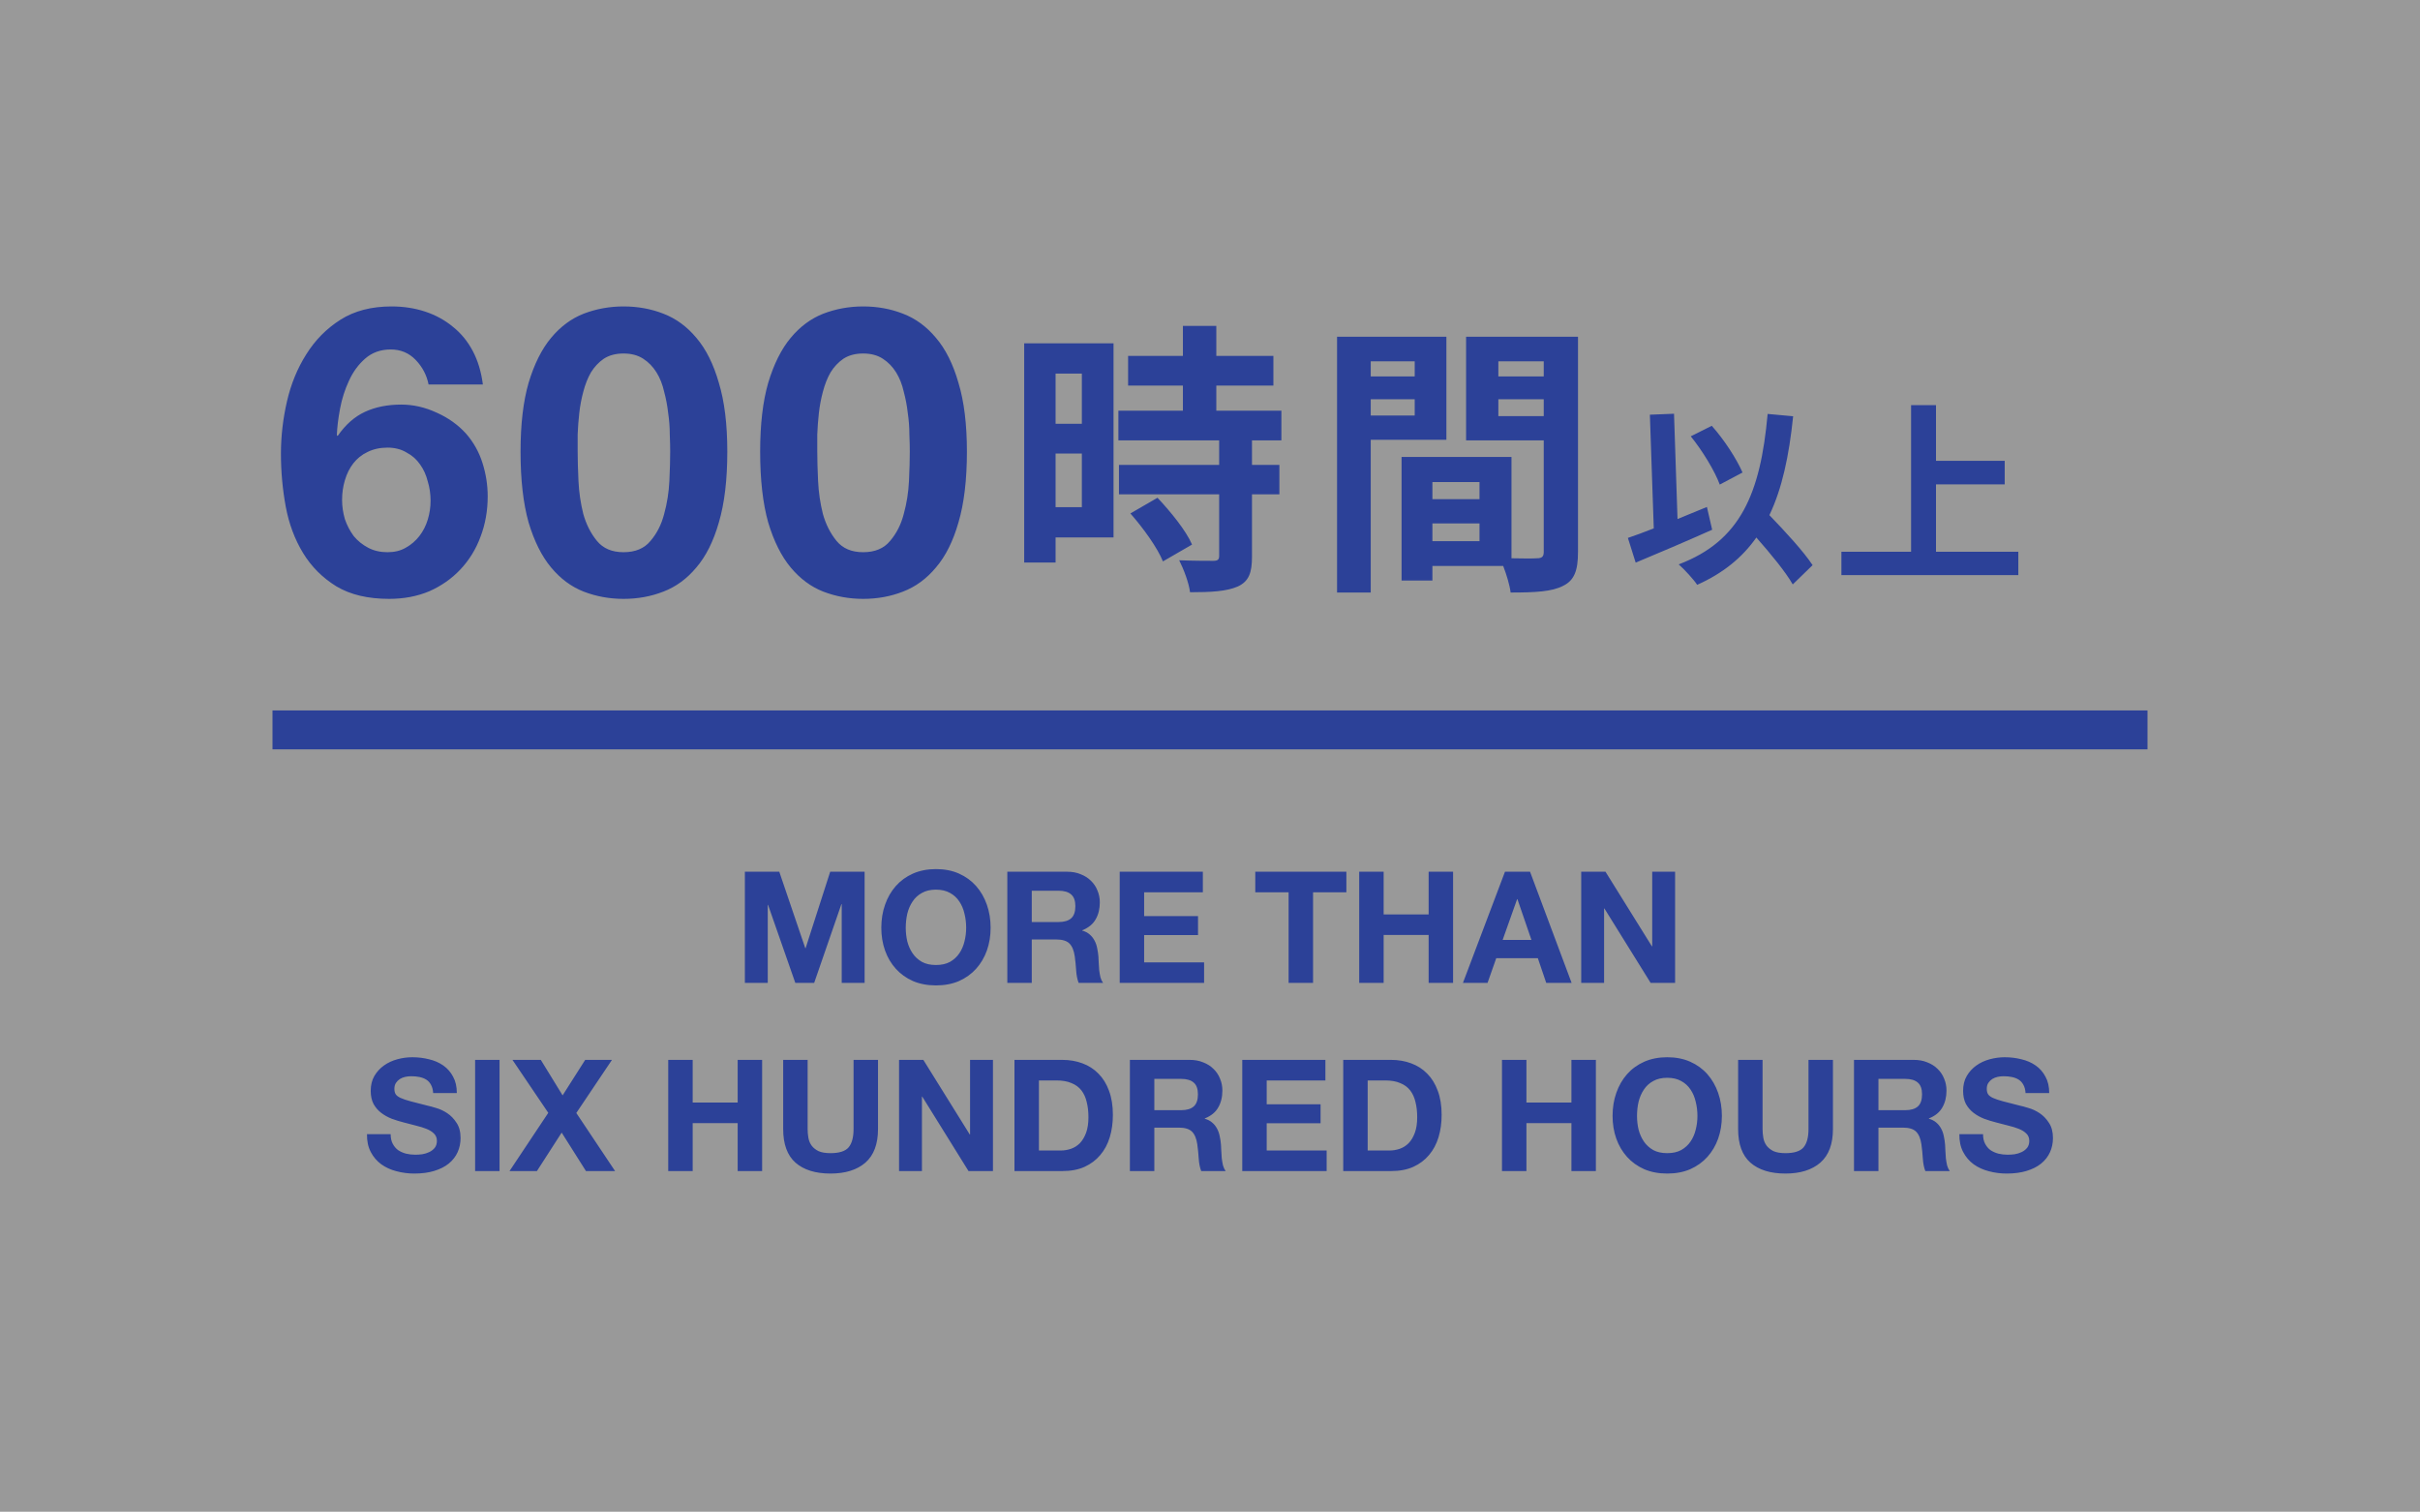 <svg width="373" height="233" viewBox="0 0 373 233" fill="none" xmlns="http://www.w3.org/2000/svg">
<rect x="0" y="0" width="373" height="233" fill="#808080" stroke="none"/>
<rect width="373" height="233" fill="white" fill-opacity="0.2"/>
<path d="M59.732 68.994C58.575 68.994 57.541 69.221 56.632 69.676C55.764 70.089 55.041 70.668 54.462 71.412C53.883 72.156 53.449 73.024 53.16 74.016C52.871 74.967 52.726 75.979 52.726 77.054C52.726 78.046 52.871 79.038 53.16 80.03C53.491 80.981 53.945 81.849 54.524 82.634C55.144 83.378 55.888 83.977 56.756 84.432C57.624 84.887 58.616 85.114 59.732 85.114C60.807 85.114 61.737 84.887 62.522 84.432C63.349 83.977 64.051 83.378 64.63 82.634C65.209 81.89 65.643 81.043 65.932 80.092C66.221 79.141 66.366 78.17 66.366 77.178C66.366 76.145 66.221 75.153 65.932 74.202C65.684 73.21 65.291 72.342 64.754 71.598C64.217 70.813 63.514 70.193 62.646 69.738C61.819 69.242 60.848 68.994 59.732 68.994ZM66.056 59.26C65.767 57.813 65.105 56.553 64.072 55.478C63.039 54.403 61.757 53.866 60.228 53.866C58.657 53.866 57.335 54.341 56.26 55.292C55.227 56.201 54.4 57.338 53.78 58.702C53.16 60.025 52.705 61.451 52.416 62.98C52.127 64.509 51.961 65.873 51.92 67.072L52.044 67.196C53.243 65.46 54.648 64.22 56.26 63.476C57.872 62.732 59.732 62.36 61.84 62.36C63.7 62.36 65.519 62.773 67.296 63.6C69.073 64.385 70.582 65.46 71.822 66.824C72.979 68.147 73.827 69.655 74.364 71.35C74.901 73.045 75.17 74.76 75.17 76.496C75.17 78.728 74.798 80.815 74.054 82.758C73.351 84.659 72.318 86.333 70.954 87.78C69.631 89.185 68.04 90.301 66.18 91.128C64.32 91.913 62.253 92.306 59.98 92.306C56.715 92.306 54.007 91.665 51.858 90.384C49.709 89.061 47.993 87.346 46.712 85.238C45.431 83.13 44.542 80.753 44.046 78.108C43.55 75.421 43.302 72.693 43.302 69.924C43.302 67.237 43.612 64.551 44.232 61.864C44.852 59.177 45.844 56.759 47.208 54.61C48.572 52.419 50.329 50.642 52.478 49.278C54.627 47.914 57.252 47.232 60.352 47.232C62.212 47.232 63.948 47.501 65.56 48.038C67.172 48.575 68.598 49.361 69.838 50.394C71.078 51.386 72.091 52.626 72.876 54.114C73.661 55.602 74.178 57.317 74.426 59.26H66.056ZM89.037 69.614C89.037 70.854 89.079 72.363 89.161 74.14C89.244 75.876 89.492 77.571 89.905 79.224C90.36 80.836 91.062 82.221 92.013 83.378C92.964 84.535 94.328 85.114 96.105 85.114C97.924 85.114 99.308 84.535 100.259 83.378C101.251 82.221 101.954 80.836 102.367 79.224C102.822 77.571 103.091 75.876 103.173 74.14C103.256 72.363 103.297 70.854 103.297 69.614C103.297 68.87 103.277 67.981 103.235 66.948C103.235 65.873 103.153 64.778 102.987 63.662C102.863 62.546 102.657 61.451 102.367 60.376C102.119 59.26 101.727 58.268 101.189 57.4C100.652 56.532 99.97 55.829 99.143 55.292C98.317 54.755 97.304 54.486 96.105 54.486C94.906 54.486 93.894 54.755 93.067 55.292C92.282 55.829 91.621 56.532 91.083 57.4C90.587 58.268 90.195 59.26 89.905 60.376C89.616 61.451 89.409 62.546 89.285 63.662C89.161 64.778 89.079 65.873 89.037 66.948C89.037 67.981 89.037 68.87 89.037 69.614ZM80.233 69.614C80.233 65.398 80.647 61.864 81.473 59.012C82.341 56.119 83.499 53.804 84.945 52.068C86.392 50.332 88.066 49.092 89.967 48.348C91.91 47.604 93.956 47.232 96.105 47.232C98.296 47.232 100.342 47.604 102.243 48.348C104.186 49.092 105.881 50.332 107.327 52.068C108.815 53.804 109.973 56.119 110.799 59.012C111.667 61.864 112.101 65.398 112.101 69.614C112.101 73.954 111.667 77.591 110.799 80.526C109.973 83.419 108.815 85.734 107.327 87.47C105.881 89.206 104.186 90.446 102.243 91.19C100.342 91.934 98.296 92.306 96.105 92.306C93.956 92.306 91.91 91.934 89.967 91.19C88.066 90.446 86.392 89.206 84.945 87.47C83.499 85.734 82.341 83.419 81.473 80.526C80.647 77.591 80.233 73.954 80.233 69.614ZM125.968 69.614C125.968 70.854 126.01 72.363 126.092 74.14C126.175 75.876 126.423 77.571 126.836 79.224C127.291 80.836 127.994 82.221 128.944 83.378C129.895 84.535 131.259 85.114 133.036 85.114C134.855 85.114 136.24 84.535 137.19 83.378C138.182 82.221 138.885 80.836 139.298 79.224C139.753 77.571 140.022 75.876 140.104 74.14C140.187 72.363 140.228 70.854 140.228 69.614C140.228 68.87 140.208 67.981 140.166 66.948C140.166 65.873 140.084 64.778 139.918 63.662C139.794 62.546 139.588 61.451 139.298 60.376C139.05 59.26 138.658 58.268 138.12 57.4C137.583 56.532 136.901 55.829 136.074 55.292C135.248 54.755 134.235 54.486 133.036 54.486C131.838 54.486 130.825 54.755 129.998 55.292C129.213 55.829 128.552 56.532 128.014 57.4C127.518 58.268 127.126 59.26 126.836 60.376C126.547 61.451 126.34 62.546 126.216 63.662C126.092 64.778 126.01 65.873 125.968 66.948C125.968 67.981 125.968 68.87 125.968 69.614ZM117.164 69.614C117.164 65.398 117.578 61.864 118.404 59.012C119.272 56.119 120.43 53.804 121.876 52.068C123.323 50.332 124.997 49.092 126.898 48.348C128.841 47.604 130.887 47.232 133.036 47.232C135.227 47.232 137.273 47.604 139.174 48.348C141.117 49.092 142.812 50.332 144.258 52.068C145.746 53.804 146.904 56.119 147.73 59.012C148.598 61.864 149.032 65.398 149.032 69.614C149.032 73.954 148.598 77.591 147.73 80.526C146.904 83.419 145.746 85.734 144.258 87.47C142.812 89.206 141.117 90.446 139.174 91.19C137.273 91.934 135.227 92.306 133.036 92.306C130.887 92.306 128.841 91.934 126.898 91.19C124.997 90.446 123.323 89.206 121.876 87.47C120.43 85.734 119.272 83.419 118.404 80.526C117.578 77.591 117.164 73.954 117.164 69.614Z" fill="#2C4198"/>
<path d="M166.748 57.58H162.7V65.324H166.748V57.58ZM162.7 78.172H166.748V69.9H162.7V78.172ZM171.632 52.916V82.836H162.7V86.708H157.86V52.916H171.632ZM174.228 79.14L178.408 76.72C180.432 78.876 182.808 81.78 183.732 83.936L179.244 86.532C178.452 84.508 176.208 81.384 174.228 79.14ZM197.504 67.876H192.972V71.66H197.196V76.192H192.972V85.784C192.972 88.292 192.488 89.612 190.772 90.404C189.056 91.152 186.68 91.284 183.424 91.284C183.248 89.832 182.456 87.764 181.752 86.356C183.864 86.444 186.328 86.444 186.988 86.444C187.692 86.444 187.912 86.268 187.912 85.652V76.192H172.468V71.66H187.912V67.876H172.38V63.3H182.324V59.428H173.876V54.852H182.324V50.232H187.472V54.852H196.272V59.428H187.472V63.3H197.504V67.876ZM218.052 55.688H211.276V58.02H218.052V55.688ZM211.276 64.048H218.052V61.54H211.276V64.048ZM222.936 67.788H211.276V91.328H206.084V51.904H222.936V67.788ZM230.944 64.136H237.94V61.54H230.944V64.136ZM237.94 55.688H230.944V58.02H237.94V55.688ZM220.78 83.408H228.04V80.68H220.78V83.408ZM228.04 74.3H220.78V76.94H228.04V74.3ZM243.22 51.904V85.124C243.22 87.94 242.648 89.48 240.888 90.316C239.172 91.196 236.62 91.328 232.836 91.328C232.704 90.228 232.22 88.6 231.692 87.236H220.78V89.48H216.028V70.428H232.968V86.048C234.684 86.092 236.312 86.092 236.884 86.048C237.676 86.048 237.94 85.784 237.94 85.08V67.876H225.972V51.904H243.22ZM268.58 72.83L265.07 74.69C264.32 72.62 262.4 69.47 260.6 67.25L263.84 65.63C265.79 67.82 267.68 70.76 268.58 72.83ZM263.09 78.14L263.9 81.65C259.94 83.42 255.5 85.31 252.11 86.72L250.91 82.91C252.05 82.52 253.4 82.04 254.9 81.44L254.3 63.92L258.02 63.77L258.56 80C260.06 79.37 261.59 78.74 263.09 78.14ZM279.38 87.11L276.32 90.08C275.21 88.13 272.93 85.37 270.71 82.85C268.52 85.97 265.55 88.37 261.59 90.14C261.08 89.36 259.61 87.74 258.74 86.99C268.25 83.39 271.34 76.13 272.45 63.8L276.38 64.16C275.75 70.31 274.67 75.32 272.72 79.4C275.21 81.98 278 85.01 279.38 87.11ZM298.4 85.04H311.09V88.64H283.82V85.04H294.56V62.45H298.4V71.03H308.99V74.66H298.4V85.04Z" fill="#2C4198"/>
<rect x="42" y="109.5" width="289" height="6" fill="#2C4198"/>
<path d="M114.808 134.364H120.112L124.12 146.148H124.168L127.96 134.364H133.264V151.5H129.736V139.356H129.688L125.488 151.5H122.584L118.384 139.476H118.336V151.5H114.808V134.364ZM139.606 143.004C139.606 143.724 139.686 144.428 139.846 145.116C140.022 145.788 140.294 146.396 140.662 146.94C141.03 147.484 141.51 147.924 142.102 148.26C142.694 148.58 143.414 148.74 144.262 148.74C145.11 148.74 145.83 148.58 146.422 148.26C147.014 147.924 147.494 147.484 147.862 146.94C148.23 146.396 148.494 145.788 148.654 145.116C148.83 144.428 148.918 143.724 148.918 143.004C148.918 142.252 148.83 141.524 148.654 140.82C148.494 140.116 148.23 139.492 147.862 138.948C147.494 138.388 147.014 137.948 146.422 137.628C145.83 137.292 145.11 137.124 144.262 137.124C143.414 137.124 142.694 137.292 142.102 137.628C141.51 137.948 141.03 138.388 140.662 138.948C140.294 139.492 140.022 140.116 139.846 140.82C139.686 141.524 139.606 142.252 139.606 143.004ZM135.838 143.004C135.838 141.724 136.03 140.54 136.414 139.452C136.798 138.348 137.35 137.388 138.07 136.572C138.79 135.756 139.67 135.116 140.71 134.652C141.766 134.188 142.95 133.956 144.262 133.956C145.59 133.956 146.774 134.188 147.814 134.652C148.854 135.116 149.734 135.756 150.454 136.572C151.174 137.388 151.726 138.348 152.11 139.452C152.494 140.54 152.686 141.724 152.686 143.004C152.686 144.252 152.494 145.42 152.11 146.508C151.726 147.58 151.174 148.516 150.454 149.316C149.734 150.116 148.854 150.748 147.814 151.212C146.774 151.66 145.59 151.884 144.262 151.884C142.95 151.884 141.766 151.66 140.71 151.212C139.67 150.748 138.79 150.116 138.07 149.316C137.35 148.516 136.798 147.58 136.414 146.508C136.03 145.42 135.838 144.252 135.838 143.004ZM159.029 142.116H163.157C164.021 142.116 164.669 141.924 165.101 141.54C165.533 141.156 165.749 140.532 165.749 139.668C165.749 138.836 165.533 138.236 165.101 137.868C164.669 137.484 164.021 137.292 163.157 137.292H159.029V142.116ZM155.261 134.364H164.501C165.269 134.364 165.957 134.492 166.565 134.748C167.189 134.988 167.717 135.324 168.149 135.756C168.597 136.188 168.933 136.692 169.157 137.268C169.397 137.828 169.517 138.436 169.517 139.092C169.517 140.1 169.301 140.972 168.869 141.708C168.453 142.444 167.765 143.004 166.805 143.388V143.436C167.269 143.564 167.653 143.764 167.957 144.036C168.261 144.292 168.509 144.604 168.701 144.972C168.893 145.324 169.029 145.716 169.109 146.148C169.205 146.58 169.269 147.012 169.301 147.444C169.317 147.716 169.333 148.036 169.349 148.404C169.365 148.772 169.389 149.148 169.421 149.532C169.469 149.916 169.533 150.284 169.613 150.636C169.709 150.972 169.845 151.26 170.021 151.5H166.253C166.045 150.956 165.917 150.308 165.869 149.556C165.821 148.804 165.749 148.084 165.653 147.396C165.525 146.5 165.253 145.844 164.837 145.428C164.421 145.012 163.741 144.804 162.797 144.804H159.029V151.5H155.261V134.364ZM172.582 134.364H185.398V137.532H176.35V141.204H184.654V144.132H176.35V148.332H185.59V151.5H172.582V134.364ZM198.616 137.532H193.48V134.364H207.52V137.532H202.384V151.5H198.616V137.532ZM209.496 134.364H213.264V140.94H220.2V134.364H223.968V151.5H220.2V144.108H213.264V151.5H209.496V134.364ZM231.605 144.876H236.045L233.885 138.588H233.837L231.605 144.876ZM231.965 134.364H235.829L242.237 151.5H238.325L237.029 147.684H230.621L229.277 151.5H225.485L231.965 134.364ZM243.715 134.364H247.459L254.611 145.86H254.659V134.364H258.187V151.5H254.419L247.291 140.028H247.243V151.5H243.715V134.364ZM60.212 174.812C60.212 175.388 60.316 175.876 60.524 176.276C60.732 176.676 61.004 177.004 61.34 177.26C61.692 177.5 62.1 177.684 62.564 177.812C63.028 177.924 63.508 177.98 64.004 177.98C64.34 177.98 64.7 177.956 65.084 177.908C65.468 177.844 65.828 177.732 66.164 177.572C66.5 177.412 66.78 177.196 67.004 176.924C67.228 176.636 67.34 176.276 67.34 175.844C67.34 175.38 67.188 175.004 66.884 174.716C66.596 174.428 66.212 174.188 65.732 173.996C65.252 173.804 64.708 173.636 64.1 173.492C63.492 173.348 62.876 173.188 62.252 173.012C61.612 172.852 60.988 172.66 60.38 172.436C59.772 172.196 59.228 171.892 58.748 171.524C58.268 171.156 57.876 170.7 57.572 170.156C57.284 169.596 57.14 168.924 57.14 168.14C57.14 167.26 57.324 166.5 57.692 165.86C58.076 165.204 58.572 164.66 59.18 164.228C59.788 163.796 60.476 163.476 61.244 163.268C62.012 163.06 62.78 162.956 63.548 162.956C64.444 162.956 65.3 163.06 66.116 163.268C66.948 163.46 67.684 163.78 68.324 164.228C68.964 164.676 69.468 165.252 69.836 165.956C70.22 166.644 70.412 167.484 70.412 168.476H66.764C66.732 167.964 66.62 167.54 66.428 167.204C66.252 166.868 66.012 166.604 65.708 166.412C65.404 166.22 65.052 166.084 64.652 166.004C64.268 165.924 63.844 165.884 63.38 165.884C63.076 165.884 62.772 165.916 62.468 165.98C62.164 166.044 61.884 166.156 61.628 166.316C61.388 166.476 61.188 166.676 61.028 166.916C60.868 167.156 60.788 167.46 60.788 167.828C60.788 168.164 60.852 168.436 60.98 168.644C61.108 168.852 61.356 169.044 61.724 169.22C62.108 169.396 62.628 169.572 63.284 169.748C63.956 169.924 64.828 170.148 65.9 170.42C66.22 170.484 66.66 170.604 67.22 170.78C67.796 170.94 68.364 171.204 68.924 171.572C69.484 171.94 69.964 172.436 70.364 173.06C70.78 173.668 70.988 174.452 70.988 175.412C70.988 176.196 70.836 176.924 70.532 177.596C70.228 178.268 69.772 178.852 69.164 179.348C68.572 179.828 67.828 180.204 66.932 180.476C66.052 180.748 65.028 180.884 63.86 180.884C62.916 180.884 61.996 180.764 61.1 180.524C60.22 180.3 59.436 179.94 58.748 179.444C58.076 178.948 57.54 178.316 57.14 177.548C56.74 176.78 56.548 175.868 56.564 174.812H60.212ZM73.23 163.364H76.998V180.5H73.23V163.364ZM84.508 171.524L78.988 163.364H83.356L86.716 168.836L90.196 163.364H94.324L88.828 171.548L94.804 180.5H90.316L86.572 174.572L82.756 180.5H78.532L84.508 171.524ZM102.996 163.364H106.764V169.94H113.7V163.364H117.468V180.5H113.7V173.108H106.764V180.5H102.996V163.364ZM135.329 174.02C135.329 176.34 134.681 178.068 133.385 179.204C132.089 180.324 130.297 180.884 128.009 180.884C125.689 180.884 123.889 180.324 122.609 179.204C121.345 178.084 120.713 176.356 120.713 174.02V163.364H124.481V174.02C124.481 174.484 124.521 174.94 124.601 175.388C124.681 175.836 124.849 176.236 125.105 176.588C125.361 176.924 125.713 177.204 126.161 177.428C126.625 177.636 127.241 177.74 128.009 177.74C129.353 177.74 130.281 177.444 130.793 176.852C131.305 176.244 131.561 175.3 131.561 174.02V163.364H135.329V174.02ZM138.574 163.364H142.318L149.47 174.86H149.518V163.364H153.046V180.5H149.278L142.15 169.028H142.102V180.5H138.574V163.364ZM160.131 177.332H163.491C164.035 177.332 164.563 177.244 165.075 177.068C165.587 176.892 166.043 176.604 166.443 176.204C166.843 175.788 167.163 175.252 167.403 174.596C167.643 173.94 167.763 173.14 167.763 172.196C167.763 171.332 167.675 170.556 167.499 169.868C167.339 169.164 167.067 168.564 166.683 168.068C166.299 167.572 165.787 167.196 165.147 166.94C164.523 166.668 163.747 166.532 162.819 166.532H160.131V177.332ZM156.363 163.364H163.755C164.859 163.364 165.883 163.54 166.827 163.892C167.787 164.244 168.611 164.772 169.299 165.476C170.003 166.18 170.547 167.06 170.931 168.116C171.331 169.172 171.531 170.412 171.531 171.836C171.531 173.084 171.371 174.236 171.051 175.292C170.731 176.348 170.243 177.26 169.587 178.028C168.947 178.796 168.139 179.404 167.163 179.852C166.203 180.284 165.067 180.5 163.755 180.5H156.363V163.364ZM177.92 171.116H182.048C182.912 171.116 183.56 170.924 183.992 170.54C184.424 170.156 184.64 169.532 184.64 168.668C184.64 167.836 184.424 167.236 183.992 166.868C183.56 166.484 182.912 166.292 182.048 166.292H177.92V171.116ZM174.152 163.364H183.392C184.16 163.364 184.848 163.492 185.456 163.748C186.08 163.988 186.608 164.324 187.04 164.756C187.488 165.188 187.824 165.692 188.048 166.268C188.288 166.828 188.408 167.436 188.408 168.092C188.408 169.1 188.192 169.972 187.76 170.708C187.344 171.444 186.656 172.004 185.696 172.388V172.436C186.16 172.564 186.544 172.764 186.848 173.036C187.152 173.292 187.4 173.604 187.592 173.972C187.784 174.324 187.92 174.716 188 175.148C188.096 175.58 188.16 176.012 188.192 176.444C188.208 176.716 188.224 177.036 188.24 177.404C188.256 177.772 188.28 178.148 188.312 178.532C188.36 178.916 188.424 179.284 188.504 179.636C188.6 179.972 188.736 180.26 188.912 180.5H185.144C184.936 179.956 184.808 179.308 184.76 178.556C184.712 177.804 184.64 177.084 184.544 176.396C184.416 175.5 184.144 174.844 183.728 174.428C183.312 174.012 182.632 173.804 181.688 173.804H177.92V180.5H174.152V163.364ZM191.472 163.364H204.288V166.532H195.24V170.204H203.544V173.132H195.24V177.332H204.48V180.5H191.472V163.364ZM210.803 177.332H214.163C214.707 177.332 215.235 177.244 215.747 177.068C216.259 176.892 216.715 176.604 217.115 176.204C217.515 175.788 217.835 175.252 218.075 174.596C218.315 173.94 218.435 173.14 218.435 172.196C218.435 171.332 218.347 170.556 218.171 169.868C218.011 169.164 217.739 168.564 217.355 168.068C216.971 167.572 216.459 167.196 215.819 166.94C215.195 166.668 214.419 166.532 213.491 166.532H210.803V177.332ZM207.035 163.364H214.427C215.531 163.364 216.555 163.54 217.499 163.892C218.459 164.244 219.283 164.772 219.971 165.476C220.675 166.18 221.219 167.06 221.603 168.116C222.003 169.172 222.203 170.412 222.203 171.836C222.203 173.084 222.043 174.236 221.723 175.292C221.403 176.348 220.915 177.26 220.259 178.028C219.619 178.796 218.811 179.404 217.835 179.852C216.875 180.284 215.739 180.5 214.427 180.5H207.035V163.364ZM231.504 163.364H235.272V169.94H242.208V163.364H245.976V180.5H242.208V173.108H235.272V180.5H231.504V163.364ZM252.317 172.004C252.317 172.724 252.397 173.428 252.557 174.116C252.733 174.788 253.005 175.396 253.373 175.94C253.741 176.484 254.221 176.924 254.813 177.26C255.405 177.58 256.125 177.74 256.973 177.74C257.821 177.74 258.541 177.58 259.133 177.26C259.725 176.924 260.205 176.484 260.573 175.94C260.941 175.396 261.205 174.788 261.365 174.116C261.541 173.428 261.629 172.724 261.629 172.004C261.629 171.252 261.541 170.524 261.365 169.82C261.205 169.116 260.941 168.492 260.573 167.948C260.205 167.388 259.725 166.948 259.133 166.628C258.541 166.292 257.821 166.124 256.973 166.124C256.125 166.124 255.405 166.292 254.813 166.628C254.221 166.948 253.741 167.388 253.373 167.948C253.005 168.492 252.733 169.116 252.557 169.82C252.397 170.524 252.317 171.252 252.317 172.004ZM248.549 172.004C248.549 170.724 248.741 169.54 249.125 168.452C249.509 167.348 250.061 166.388 250.781 165.572C251.501 164.756 252.381 164.116 253.421 163.652C254.477 163.188 255.661 162.956 256.973 162.956C258.301 162.956 259.485 163.188 260.525 163.652C261.565 164.116 262.445 164.756 263.165 165.572C263.885 166.388 264.437 167.348 264.821 168.452C265.205 169.54 265.397 170.724 265.397 172.004C265.397 173.252 265.205 174.42 264.821 175.508C264.437 176.58 263.885 177.516 263.165 178.316C262.445 179.116 261.565 179.748 260.525 180.212C259.485 180.66 258.301 180.884 256.973 180.884C255.661 180.884 254.477 180.66 253.421 180.212C252.381 179.748 251.501 179.116 250.781 178.316C250.061 177.516 249.509 176.58 249.125 175.508C248.741 174.42 248.549 173.252 248.549 172.004ZM282.516 174.02C282.516 176.34 281.868 178.068 280.572 179.204C279.276 180.324 277.484 180.884 275.196 180.884C272.876 180.884 271.076 180.324 269.796 179.204C268.532 178.084 267.9 176.356 267.9 174.02V163.364H271.668V174.02C271.668 174.484 271.708 174.94 271.788 175.388C271.868 175.836 272.036 176.236 272.292 176.588C272.548 176.924 272.9 177.204 273.348 177.428C273.812 177.636 274.428 177.74 275.196 177.74C276.54 177.74 277.468 177.444 277.98 176.852C278.492 176.244 278.748 175.3 278.748 174.02V163.364H282.516V174.02ZM289.529 171.116H293.657C294.521 171.116 295.169 170.924 295.601 170.54C296.033 170.156 296.249 169.532 296.249 168.668C296.249 167.836 296.033 167.236 295.601 166.868C295.169 166.484 294.521 166.292 293.657 166.292H289.529V171.116ZM285.761 163.364H295.001C295.769 163.364 296.457 163.492 297.065 163.748C297.689 163.988 298.217 164.324 298.649 164.756C299.097 165.188 299.433 165.692 299.657 166.268C299.897 166.828 300.017 167.436 300.017 168.092C300.017 169.1 299.801 169.972 299.369 170.708C298.953 171.444 298.265 172.004 297.305 172.388V172.436C297.769 172.564 298.153 172.764 298.457 173.036C298.761 173.292 299.009 173.604 299.201 173.972C299.393 174.324 299.529 174.716 299.609 175.148C299.705 175.58 299.769 176.012 299.801 176.444C299.817 176.716 299.833 177.036 299.849 177.404C299.865 177.772 299.889 178.148 299.921 178.532C299.969 178.916 300.033 179.284 300.113 179.636C300.209 179.972 300.345 180.26 300.521 180.5H296.753C296.545 179.956 296.417 179.308 296.369 178.556C296.321 177.804 296.249 177.084 296.153 176.396C296.025 175.5 295.753 174.844 295.337 174.428C294.921 174.012 294.241 173.804 293.297 173.804H289.529V180.5H285.761V163.364ZM305.65 174.812C305.65 175.388 305.754 175.876 305.962 176.276C306.17 176.676 306.442 177.004 306.778 177.26C307.13 177.5 307.538 177.684 308.002 177.812C308.466 177.924 308.946 177.98 309.442 177.98C309.778 177.98 310.138 177.956 310.522 177.908C310.906 177.844 311.266 177.732 311.602 177.572C311.938 177.412 312.218 177.196 312.442 176.924C312.666 176.636 312.778 176.276 312.778 175.844C312.778 175.38 312.626 175.004 312.322 174.716C312.034 174.428 311.65 174.188 311.17 173.996C310.69 173.804 310.146 173.636 309.538 173.492C308.93 173.348 308.314 173.188 307.69 173.012C307.05 172.852 306.426 172.66 305.818 172.436C305.21 172.196 304.666 171.892 304.186 171.524C303.706 171.156 303.314 170.7 303.01 170.156C302.722 169.596 302.578 168.924 302.578 168.14C302.578 167.26 302.762 166.5 303.13 165.86C303.514 165.204 304.01 164.66 304.618 164.228C305.226 163.796 305.914 163.476 306.682 163.268C307.45 163.06 308.218 162.956 308.986 162.956C309.882 162.956 310.738 163.06 311.554 163.268C312.386 163.46 313.122 163.78 313.762 164.228C314.402 164.676 314.906 165.252 315.274 165.956C315.658 166.644 315.85 167.484 315.85 168.476H312.202C312.17 167.964 312.058 167.54 311.866 167.204C311.69 166.868 311.45 166.604 311.146 166.412C310.842 166.22 310.49 166.084 310.09 166.004C309.706 165.924 309.282 165.884 308.818 165.884C308.514 165.884 308.21 165.916 307.906 165.98C307.602 166.044 307.322 166.156 307.066 166.316C306.826 166.476 306.626 166.676 306.466 166.916C306.306 167.156 306.226 167.46 306.226 167.828C306.226 168.164 306.29 168.436 306.418 168.644C306.546 168.852 306.794 169.044 307.162 169.22C307.546 169.396 308.066 169.572 308.722 169.748C309.394 169.924 310.266 170.148 311.338 170.42C311.658 170.484 312.098 170.604 312.658 170.78C313.234 170.94 313.802 171.204 314.362 171.572C314.922 171.94 315.402 172.436 315.802 173.06C316.218 173.668 316.426 174.452 316.426 175.412C316.426 176.196 316.274 176.924 315.97 177.596C315.666 178.268 315.21 178.852 314.602 179.348C314.01 179.828 313.266 180.204 312.37 180.476C311.49 180.748 310.466 180.884 309.298 180.884C308.354 180.884 307.434 180.764 306.538 180.524C305.658 180.3 304.874 179.94 304.186 179.444C303.514 178.948 302.978 178.316 302.578 177.548C302.178 176.78 301.986 175.868 302.002 174.812H305.65Z" fill="#2C4198"/>
</svg>
